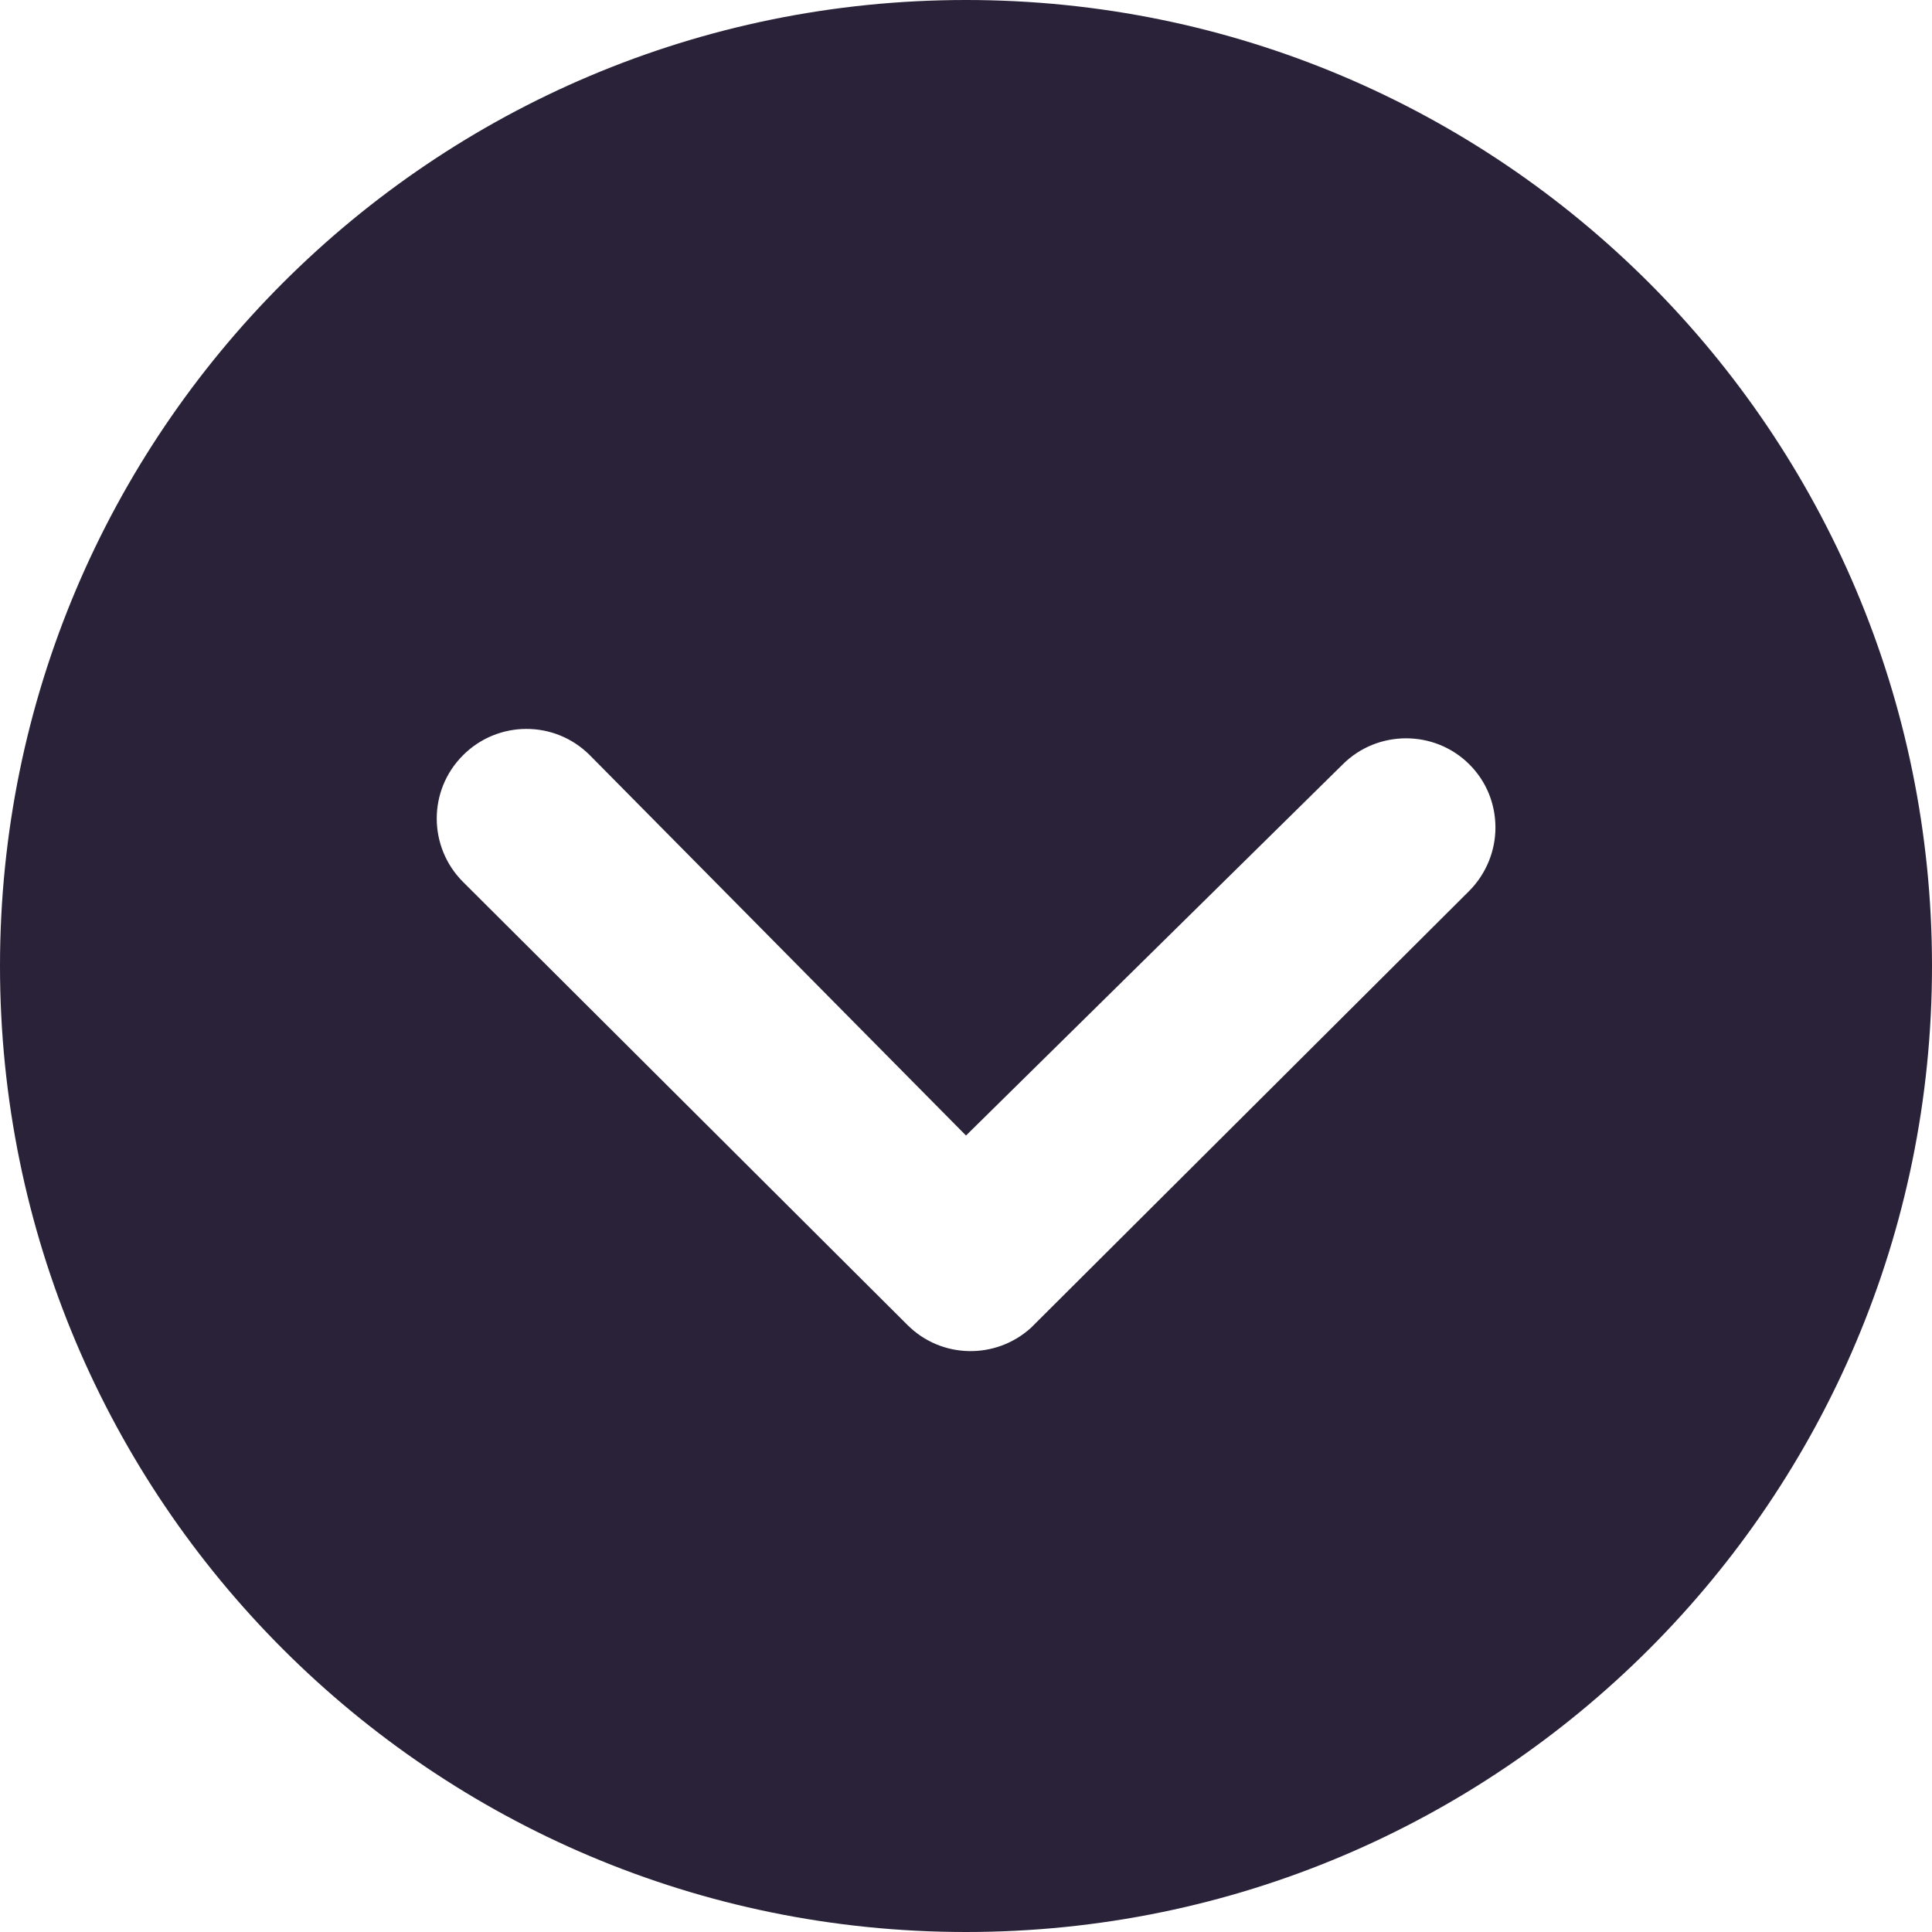 <svg xmlns="http://www.w3.org/2000/svg" fill="none" viewBox="0 0 28 28">
  <path fill="#2A2238" d="M0 14c0 7.734 6.266 14 14 14 7.734 0 14-6.266 14-14C28 6.266 21.734-0 14-0 6.266-0 0 6.266 0 14Zm19.459-2.921c.505-.505 1.333-.505 1.837 0 .256.256.377.586.377.915s-.128.666-.384.922l-6.347 6.327c-.511.464-1.299.451-1.79-.04l-6.441-6.421c-.505-.505-.512-1.326 0-1.837.505-.505 1.326-.511 1.837 0L14 16.457l5.459-5.378Z"/>
</svg>
